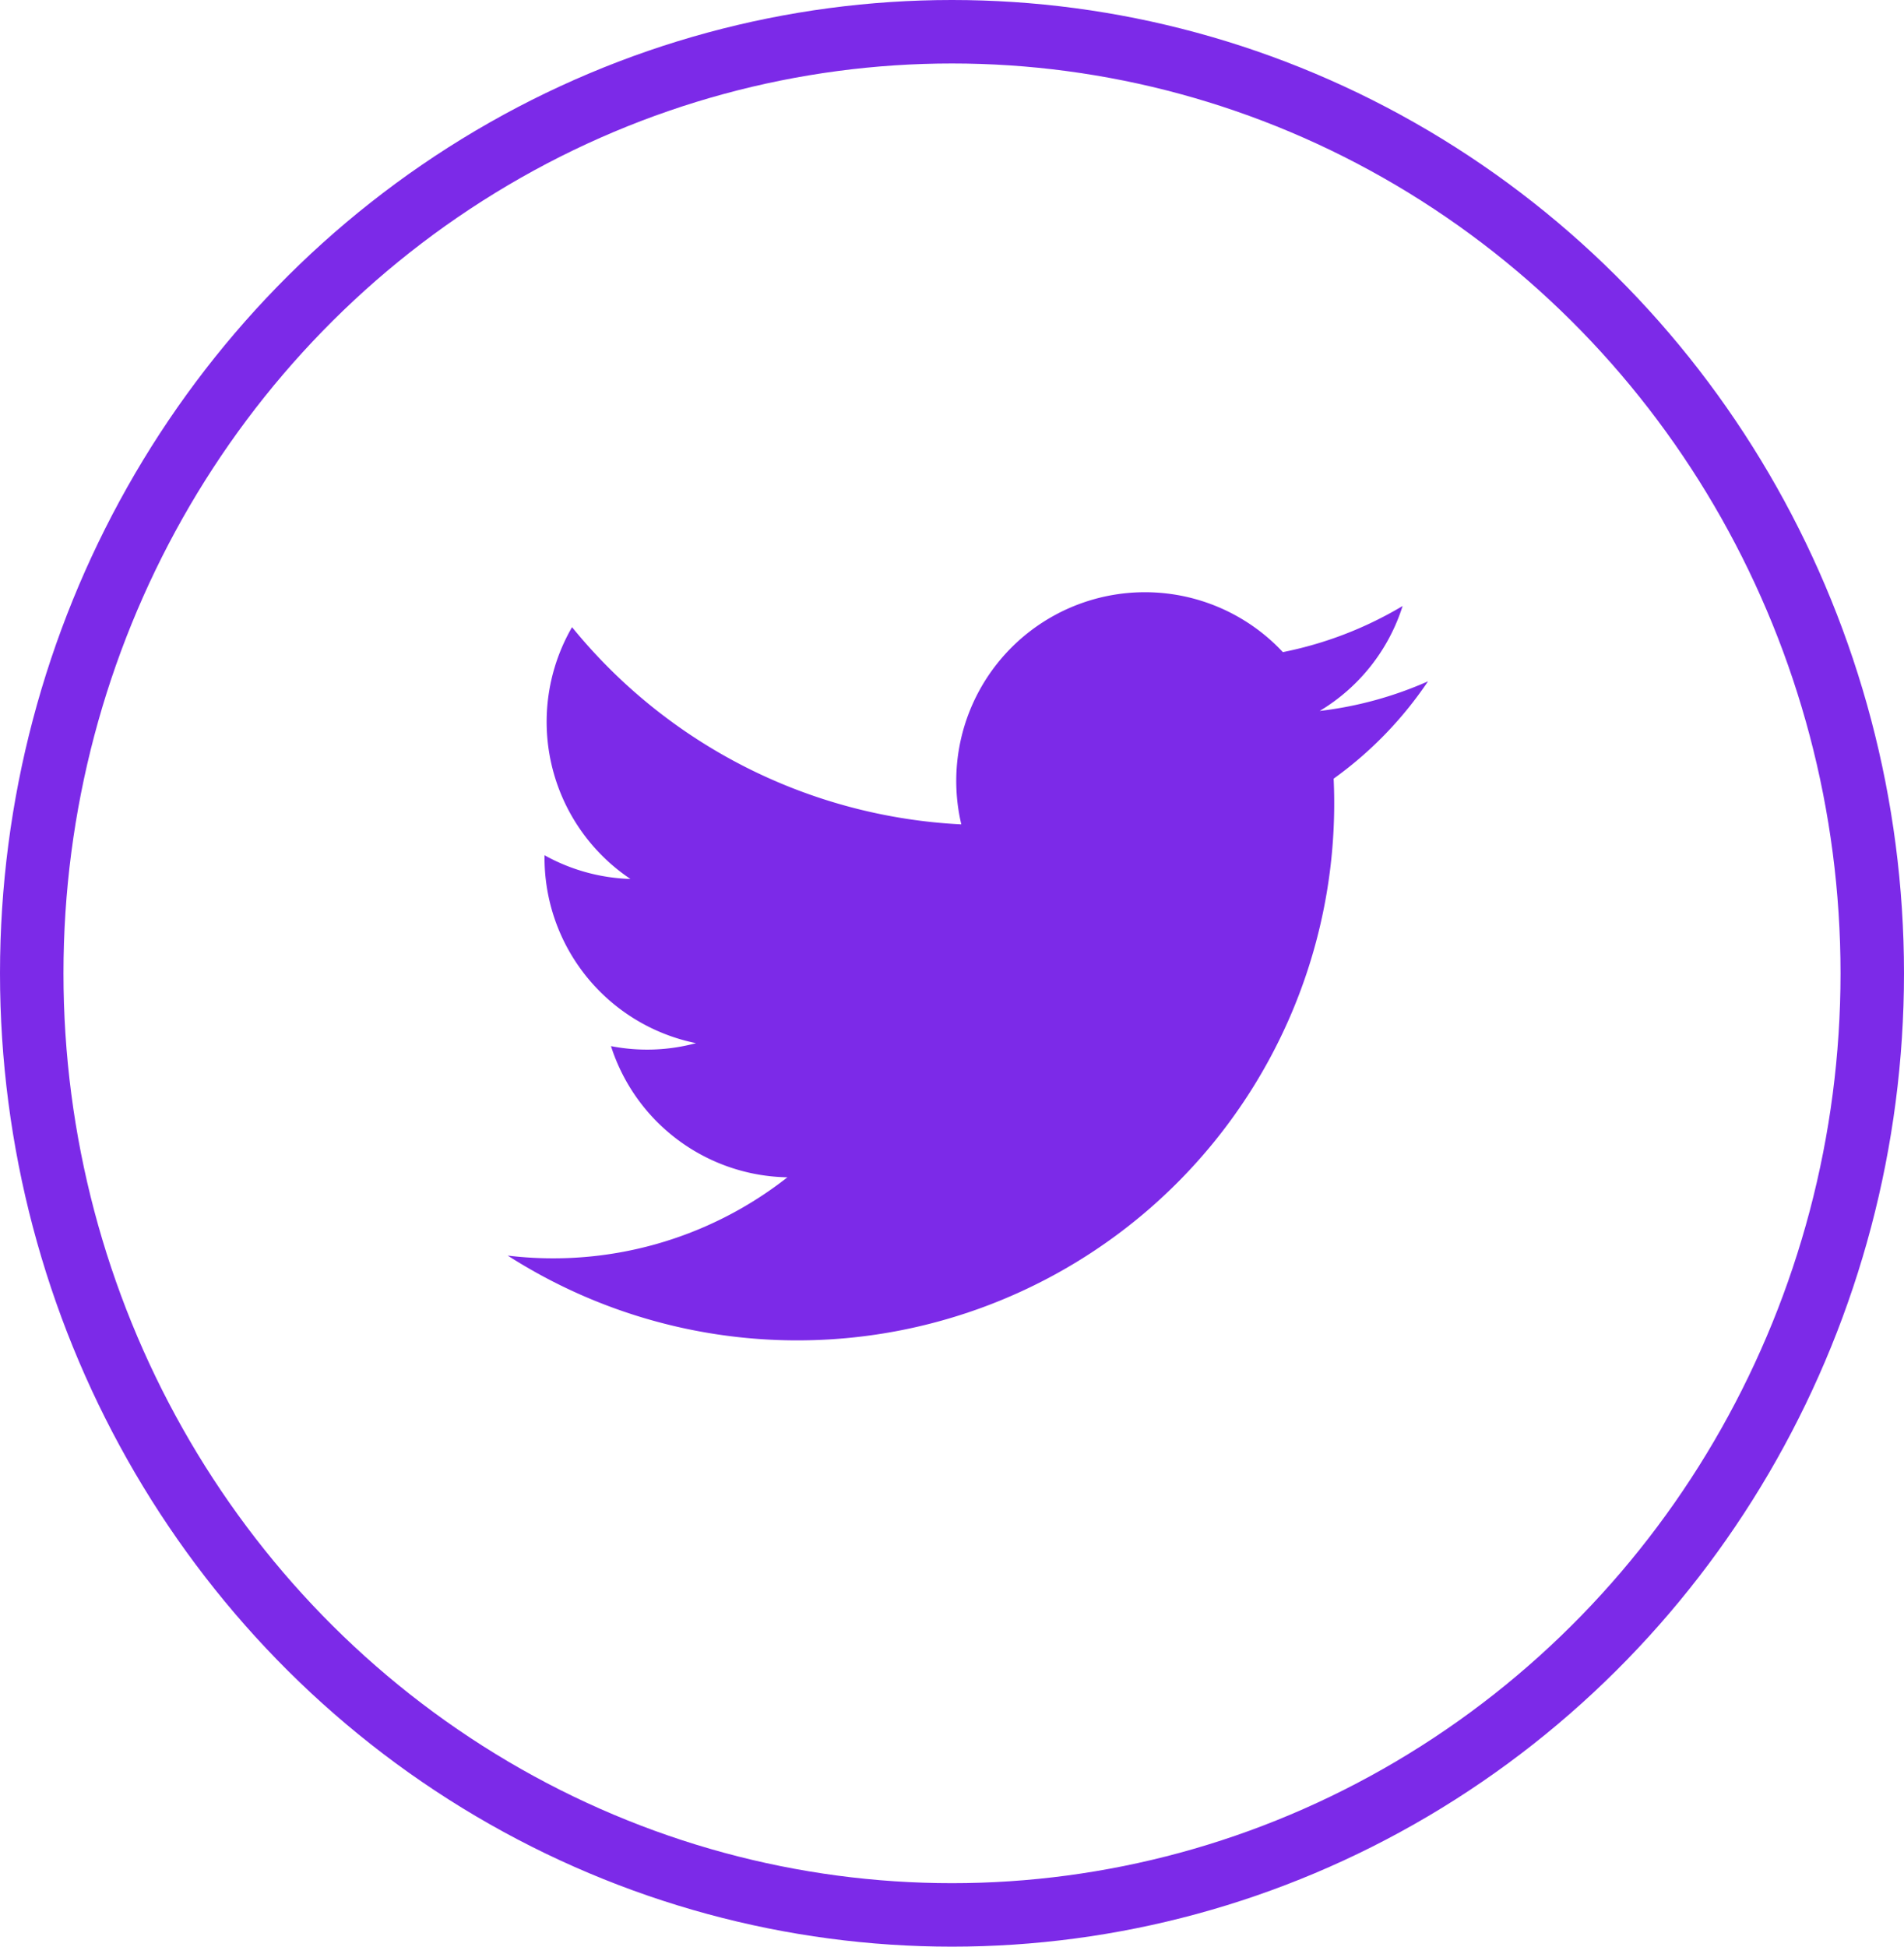 <svg xmlns="http://www.w3.org/2000/svg" viewBox="0 0 45 46">
  <g fill="none" stroke="#7c2ae8" stroke-width="1.5">
    <ellipse cx="22.5" cy="23" stroke="none" rx="22.5" ry="23"/>
    <ellipse cx="22.5" cy="23" rx="21.75" ry="22.25"/>
  </g>
  <path fill="#7c2ae8" d="M12 29.67A12.69 12.69 0 0 0 31.52 18.4a9.04 9.04 0 0 0 2.23-2.3 8.87 8.87 0 0 1-2.56.7 4.46 4.46 0 0 0 1.96-2.48 8.94 8.94 0 0 1-2.83 1.09 4.46 4.46 0 0 0-7.6 4.07 12.67 12.67 0 0 1-9.2-4.66 4.47 4.47 0 0 0 1.38 5.95 4.45 4.45 0 0 1-2.03-.56 4.47 4.47 0 0 0 3.58 4.44 4.45 4.45 0 0 1-2.01.07 4.46 4.46 0 0 0 4.17 3.1A8.96 8.96 0 0 1 12 29.67Z"/>
</svg>